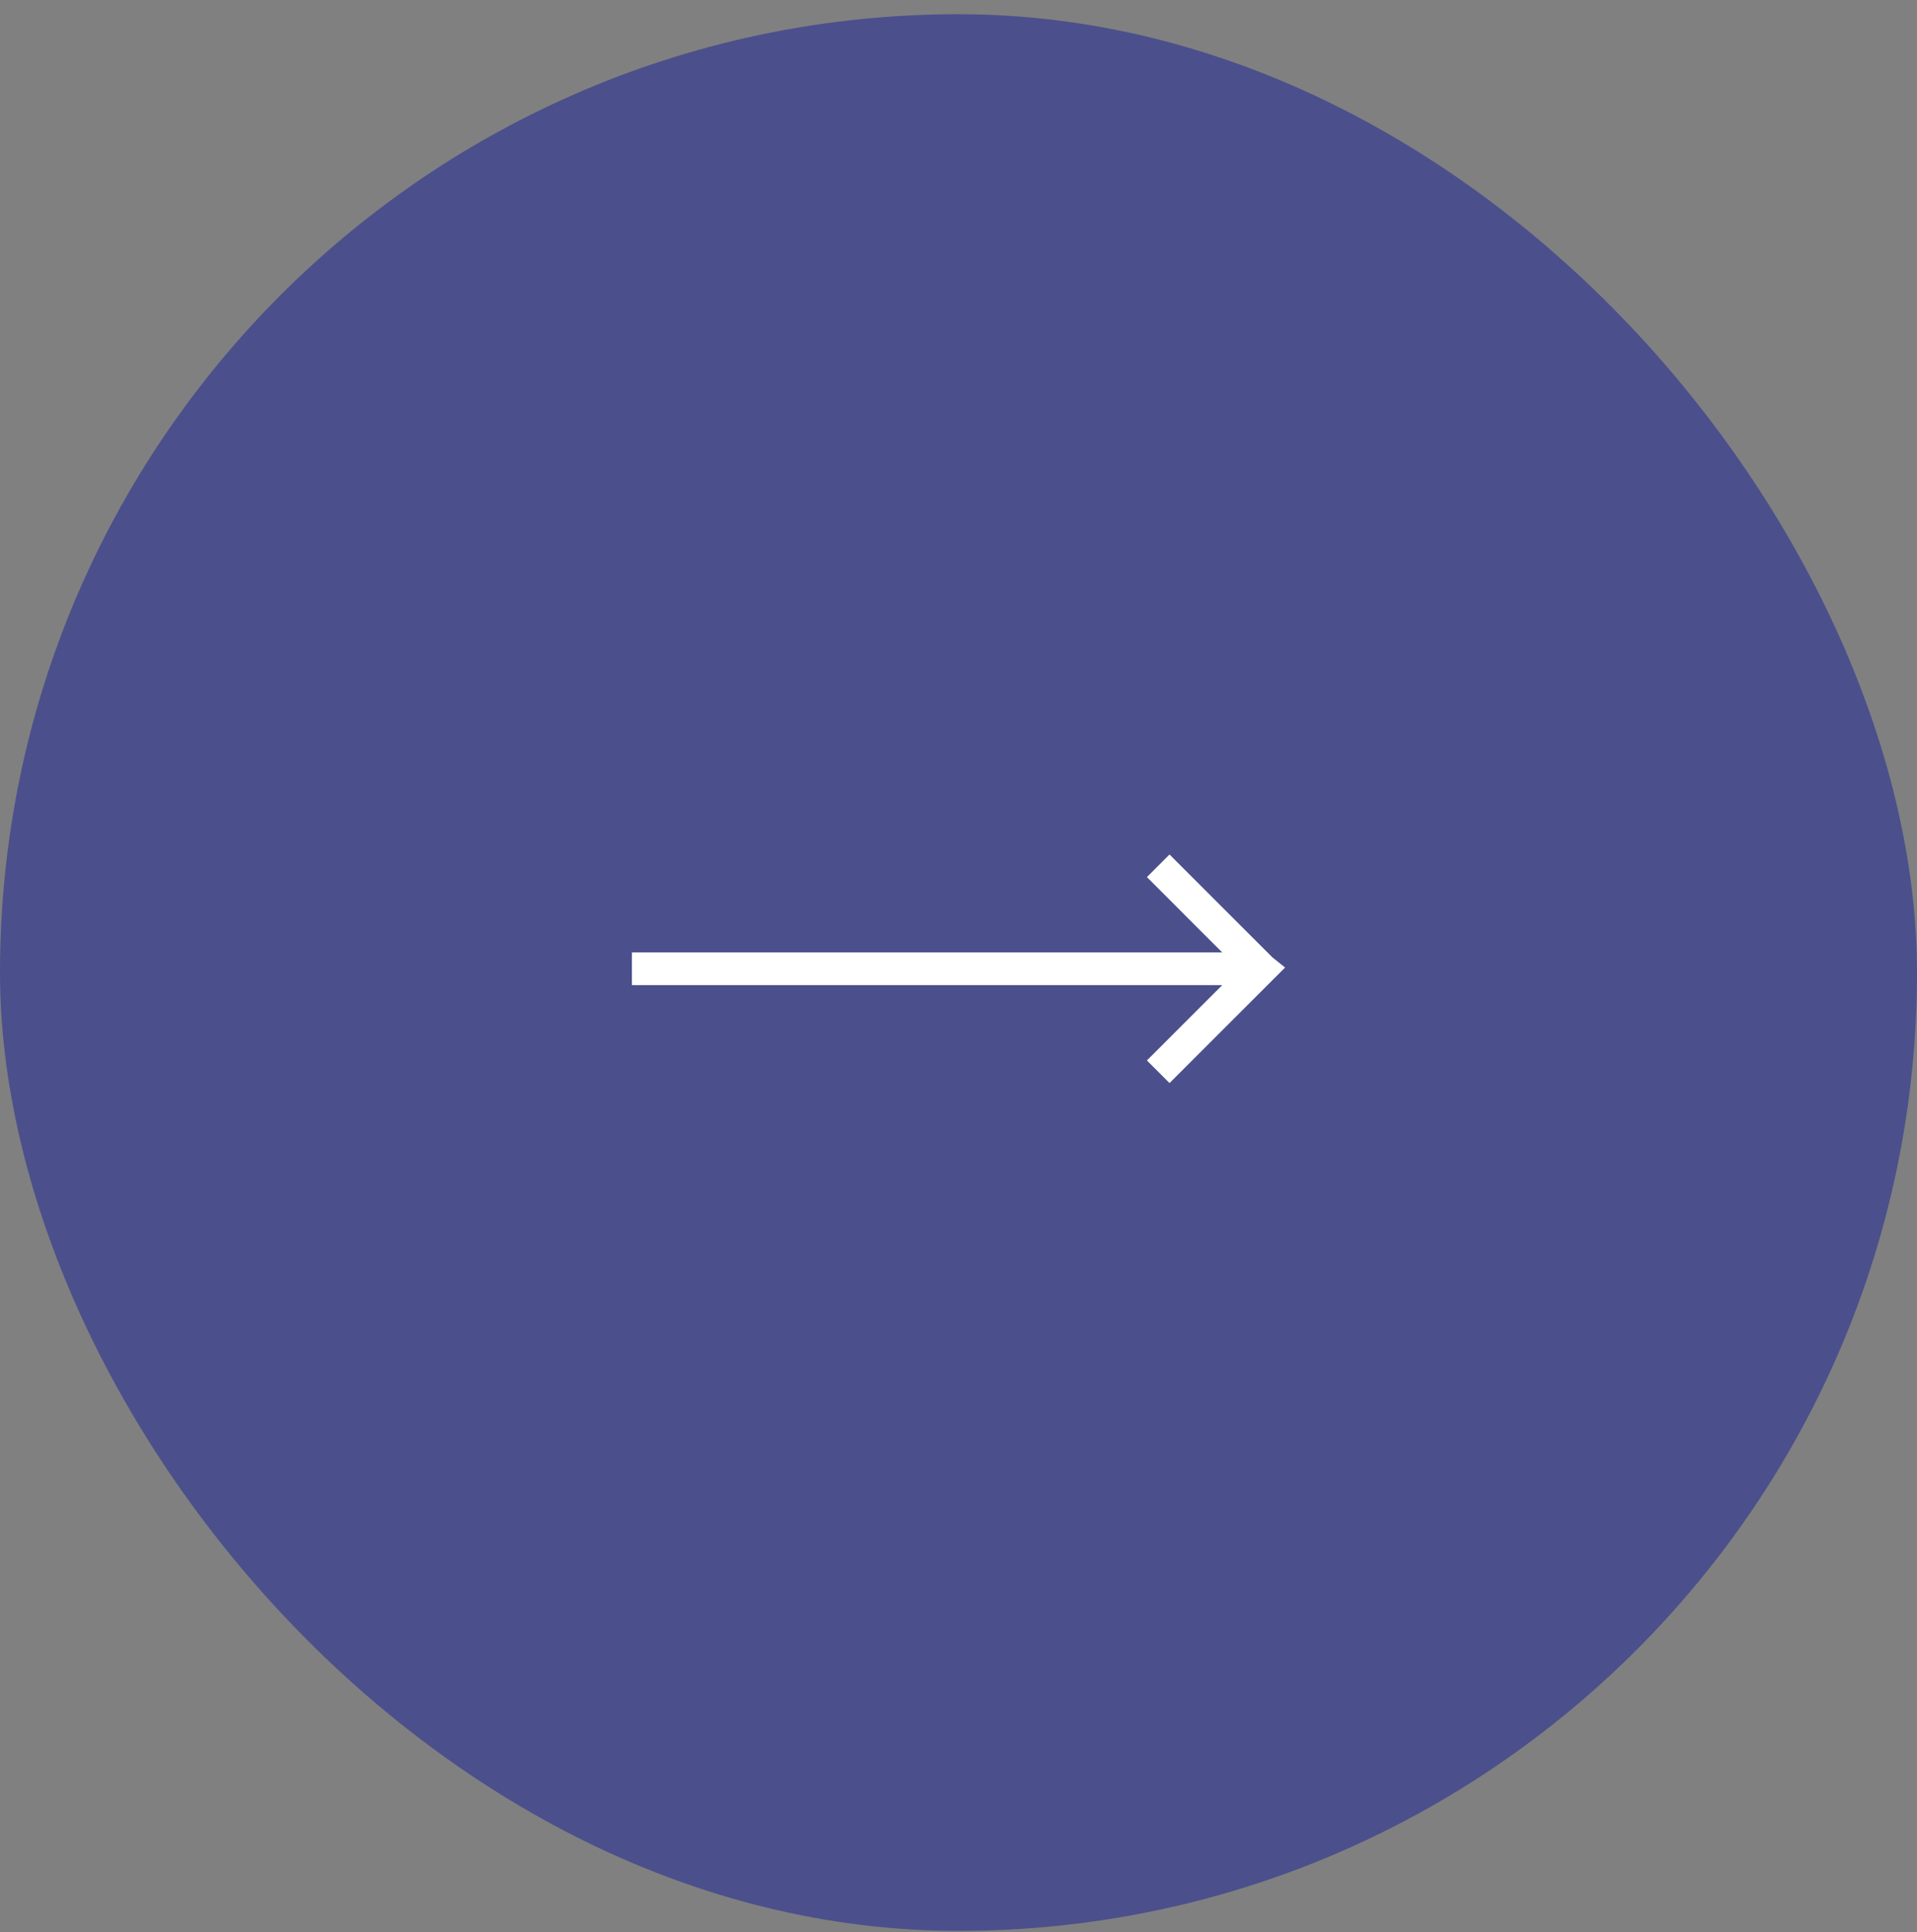 <svg width="124" height="125" viewBox="0 0 124 125" fill="none" xmlns="http://www.w3.org/2000/svg">
<rect x="0" y="0" width="124" height="125" fill="#808080" stroke="none"/>
<rect y="0.92" width="124" height="124" rx="62" fill="#4B508C"/>
<path d="M82.312 61.945L83.125 62.595L82.312 63.407L75.65 70.07L74.188 68.607L79.062 63.732H40.875V61.62H79.062L74.188 56.745L75.65 55.282L82.312 61.945Z" fill="white"/>
</svg>
